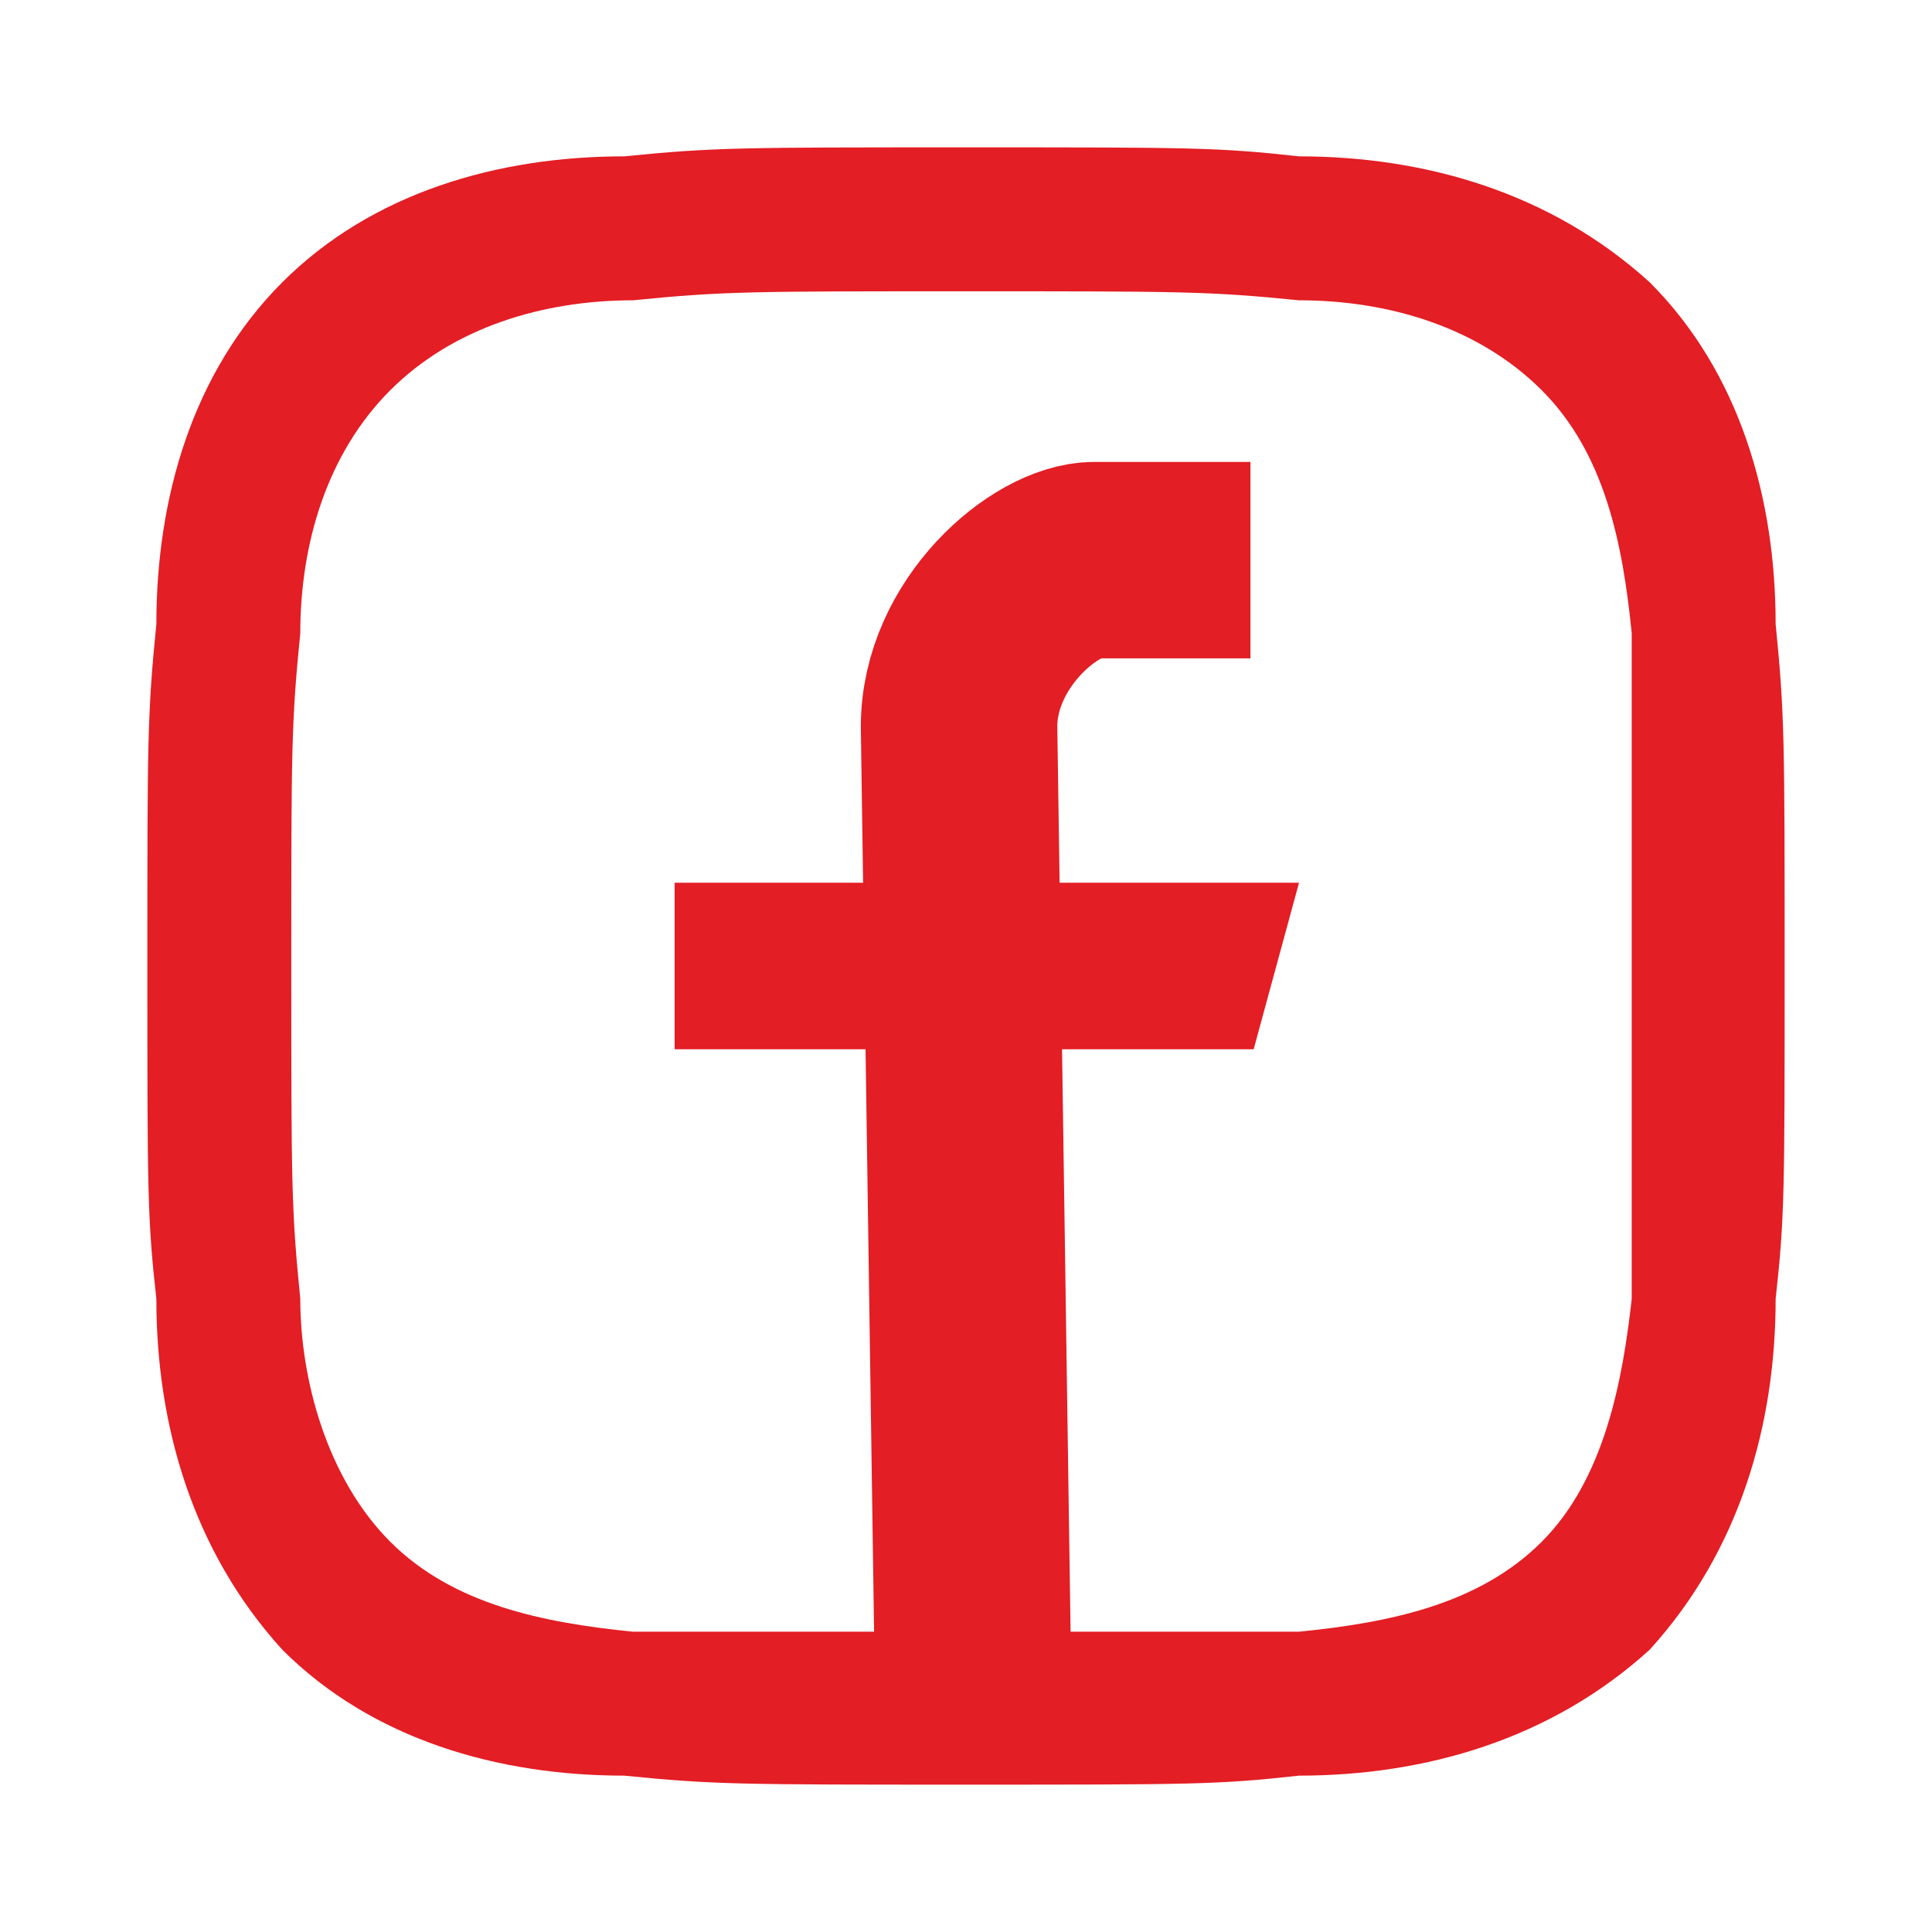 <svg width="236" height="236" viewBox="0 0 236 236" fill="none" xmlns="http://www.w3.org/2000/svg">
<path d="M118 35.582C144.374 35.582 147.67 35.582 158.659 36.681C169.648 36.681 180.637 39.978 188.33 47.67C196.022 55.363 198.22 66.352 199.319 77.341C199.319 88.33 199.319 91.626 199.319 118C199.319 144.374 199.319 147.67 199.319 158.659C198.22 168.549 196.022 180.637 188.33 188.33C180.637 196.022 169.648 198.22 158.659 199.319C147.67 199.319 144.374 199.319 118 199.319C91.626 199.319 88.33 199.319 77.341 199.319C66.352 198.22 55.363 196.022 47.67 188.33C39.978 180.637 36.681 168.549 36.681 158.659C35.582 147.67 35.582 144.374 35.582 118C35.582 91.626 35.582 88.33 36.681 77.341C36.681 66.352 39.978 55.363 47.67 47.67C55.363 39.978 66.352 36.681 77.341 36.681C88.33 35.582 91.626 35.582 118 35.582ZM118 18C90.528 18 87.231 18 76.242 19.099C60.857 19.099 45.472 23.494 34.483 34.483C23.494 45.472 19.099 60.857 19.099 76.242C18 87.231 18 90.528 18 118C18 145.473 18 148.769 19.099 158.659C19.099 174.044 23.494 189.429 34.483 201.516C45.472 212.505 60.857 216.901 76.242 216.901C87.231 218 90.528 218 118 218C145.473 218 148.769 218 158.659 216.901C174.044 216.901 189.429 212.505 201.516 201.516C212.505 189.429 216.901 174.044 216.901 158.659C218 148.769 218 145.473 218 118C218 90.528 218 87.231 216.901 76.242C216.901 60.857 212.505 45.472 201.516 34.483C189.429 23.494 174.044 19.099 158.659 19.099C148.769 18 145.473 18 118 18Z" fill="#E31E24"/>
<path d="M118.848 204.441L117.153 88.763C117.153 77.322 127.746 68.424 133.678 68.424C145.542 68.424 150.203 68.424 152.746 68.424" stroke="#E31E24" stroke-width="24"/>
<path d="M82.407 107.831H158.678L153.139 128.17H82.407V107.831Z" fill="#E31E24"/>
</svg>
